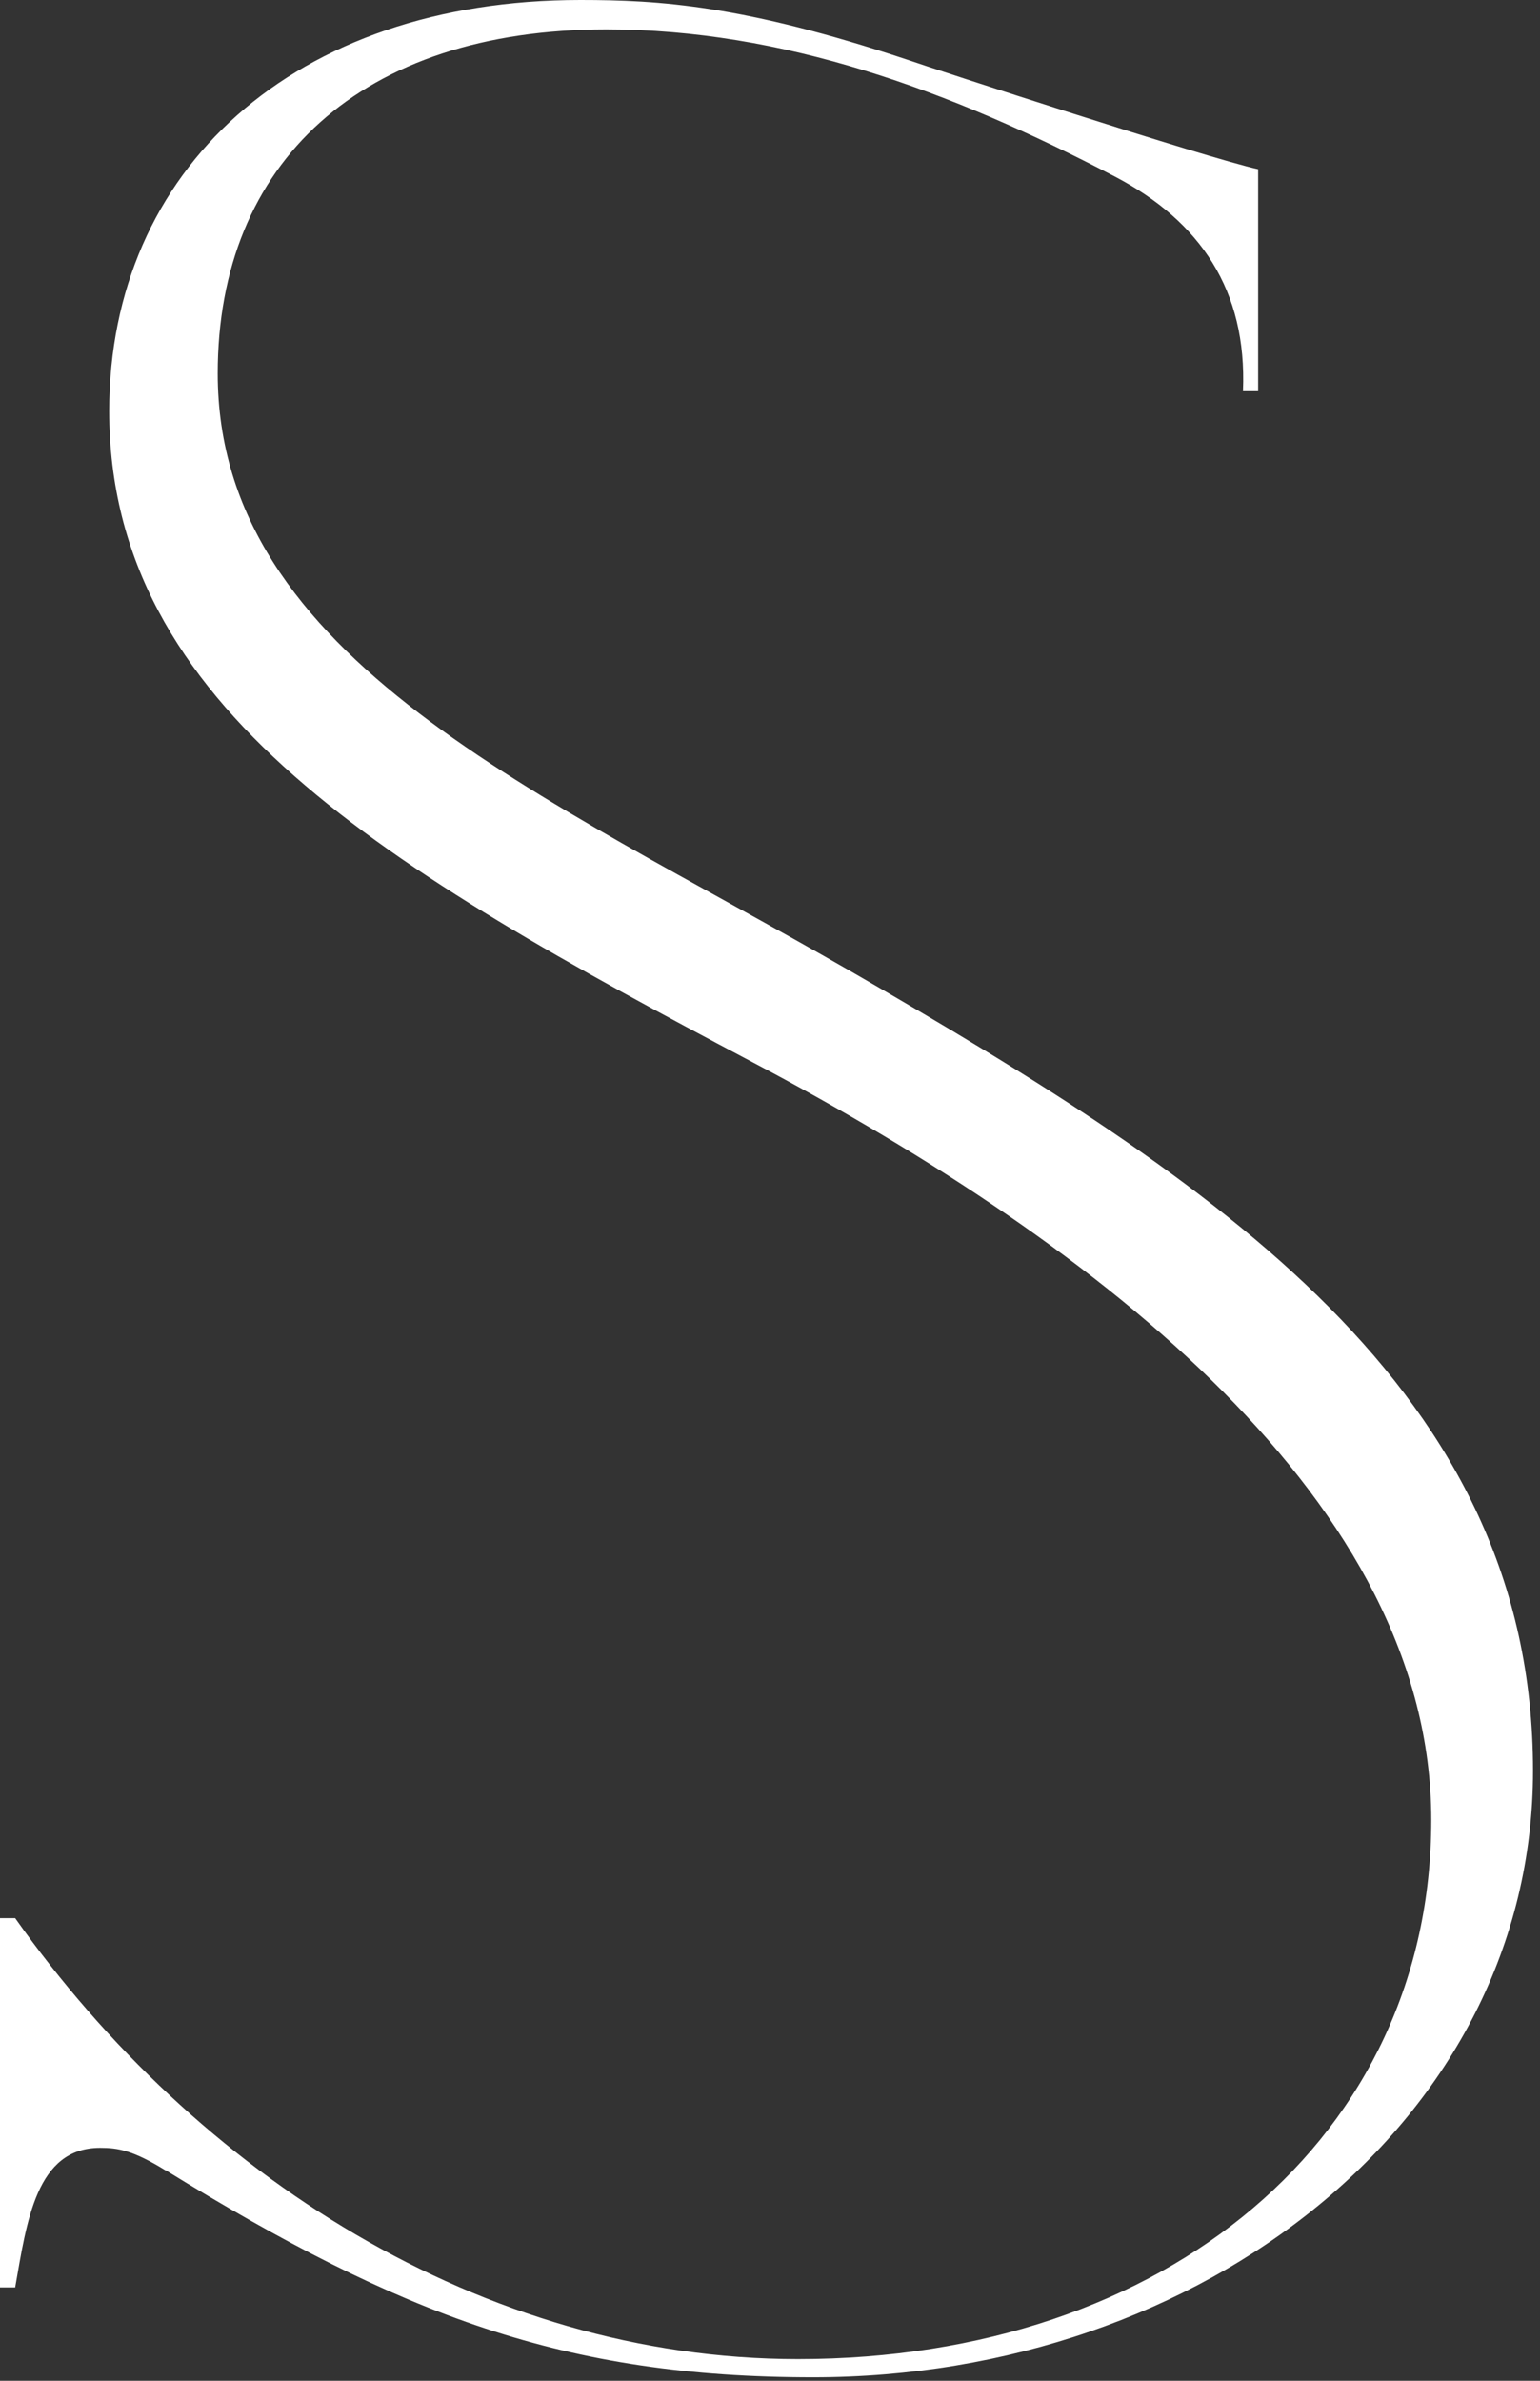 <svg width="66" height="102" viewBox="0 0 66 102" fill="none" xmlns="http://www.w3.org/2000/svg">
<rect x="0" y="0" width="66" height="102" fill="#333333" stroke="none"/>
<path d="M7.1 92.99C5.69 92.12 5.05 92.02 4.29 92.02C1.55 92.02 1.15 95.16 0.65 98H0V82.18H0.65C8.4 93.14 20.65 101.07 34.2 101.07C50.02 101.07 61.34 91.52 61.34 77.97C61.34 64.42 47.25 53.43 32.29 45.53C16.61 37.24 4.68 30.36 4.68 17.6C4.69 7.28 12.58 0 24.87 0C28.26 0 31.86 0.22 38.89 2.56C40.04 2.96 51.76 6.78 53.92 7.25V16.76H53.27C53.45 12.43 51.43 9.48 47.79 7.57C40.69 3.86 33.55 1.26 25.98 1.26C15.49 1.26 9.33 6.96 9.33 16C9.33 28.25 23.28 34.02 36.47 41.62C52.15 50.67 65.7 59.53 65.7 75.86C65.7 90.85 51.5 101.85 34.85 101.85C24.22 101.85 17.23 99.22 7.1 92.98V92.99Z" fill="white"/>
</svg>
